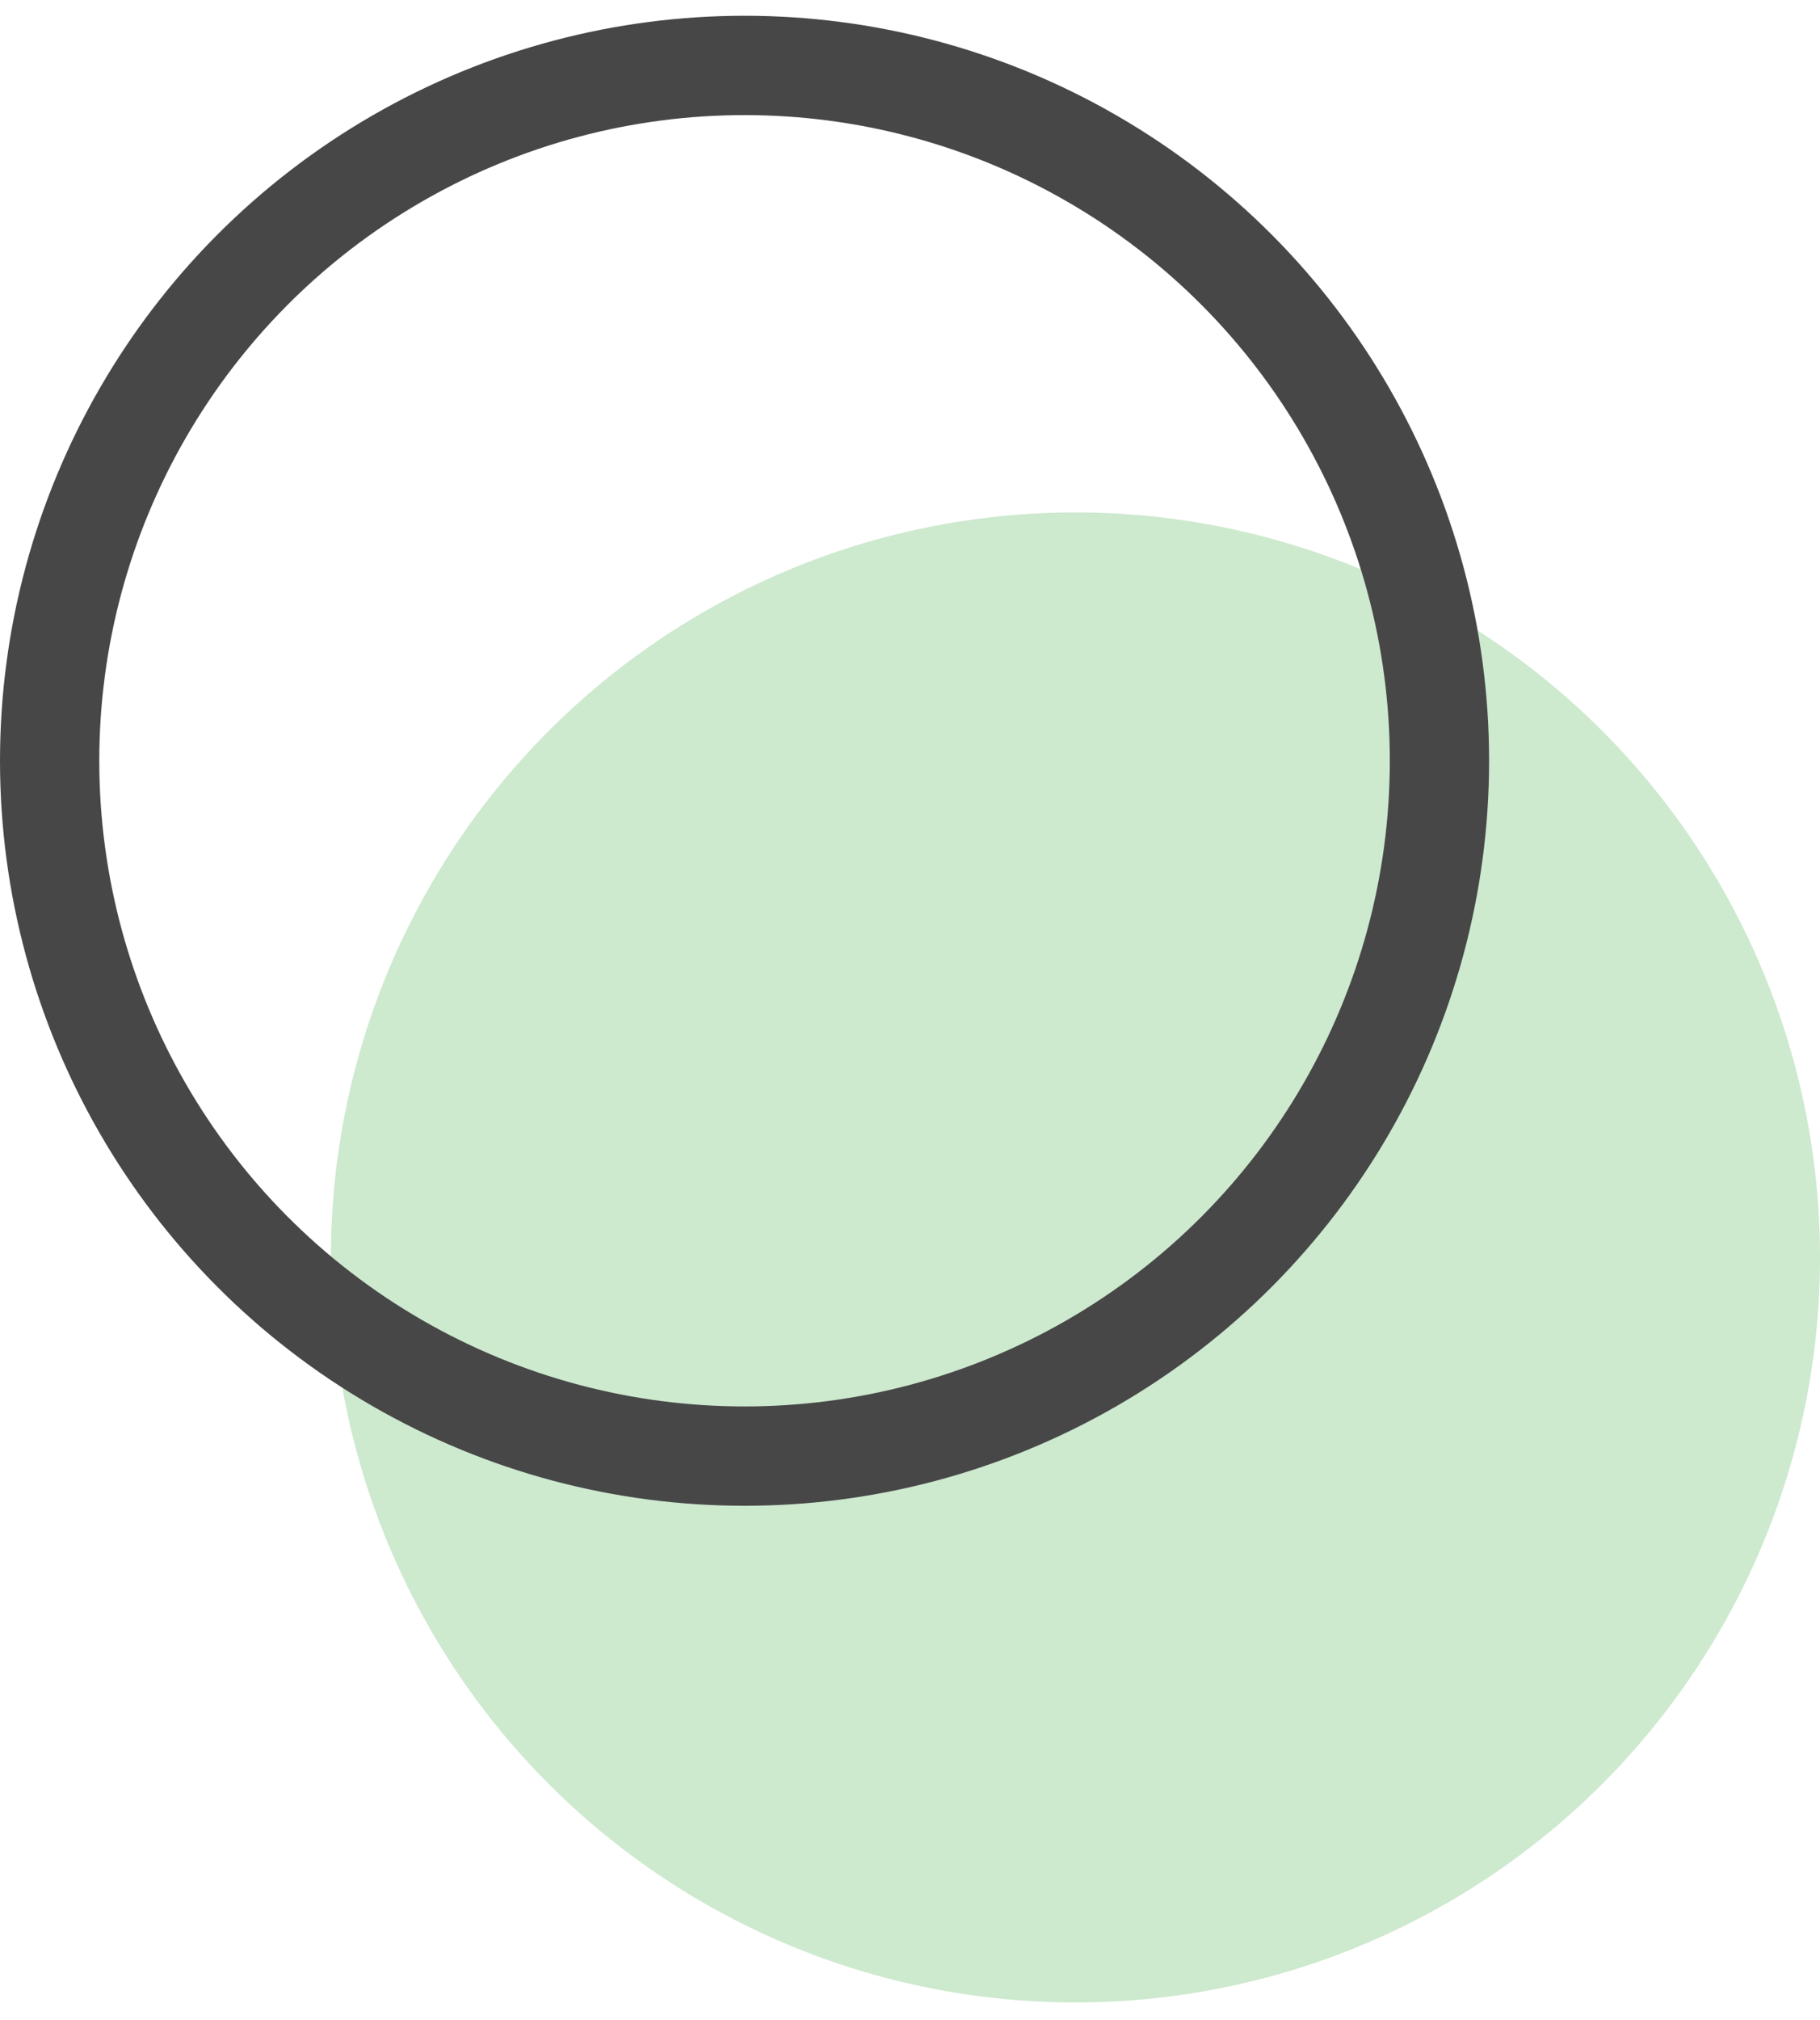 <svg width="55" height="61" viewBox="0 0 55 61" fill="none" xmlns="http://www.w3.org/2000/svg">
<circle cx="32.5" cy="37.976" r="22.5" fill="#6EC071" fill-opacity="0.34"/>
<circle cx="22.5" cy="22.976" r="21" stroke="#474748" stroke-width="3"/>
</svg>
